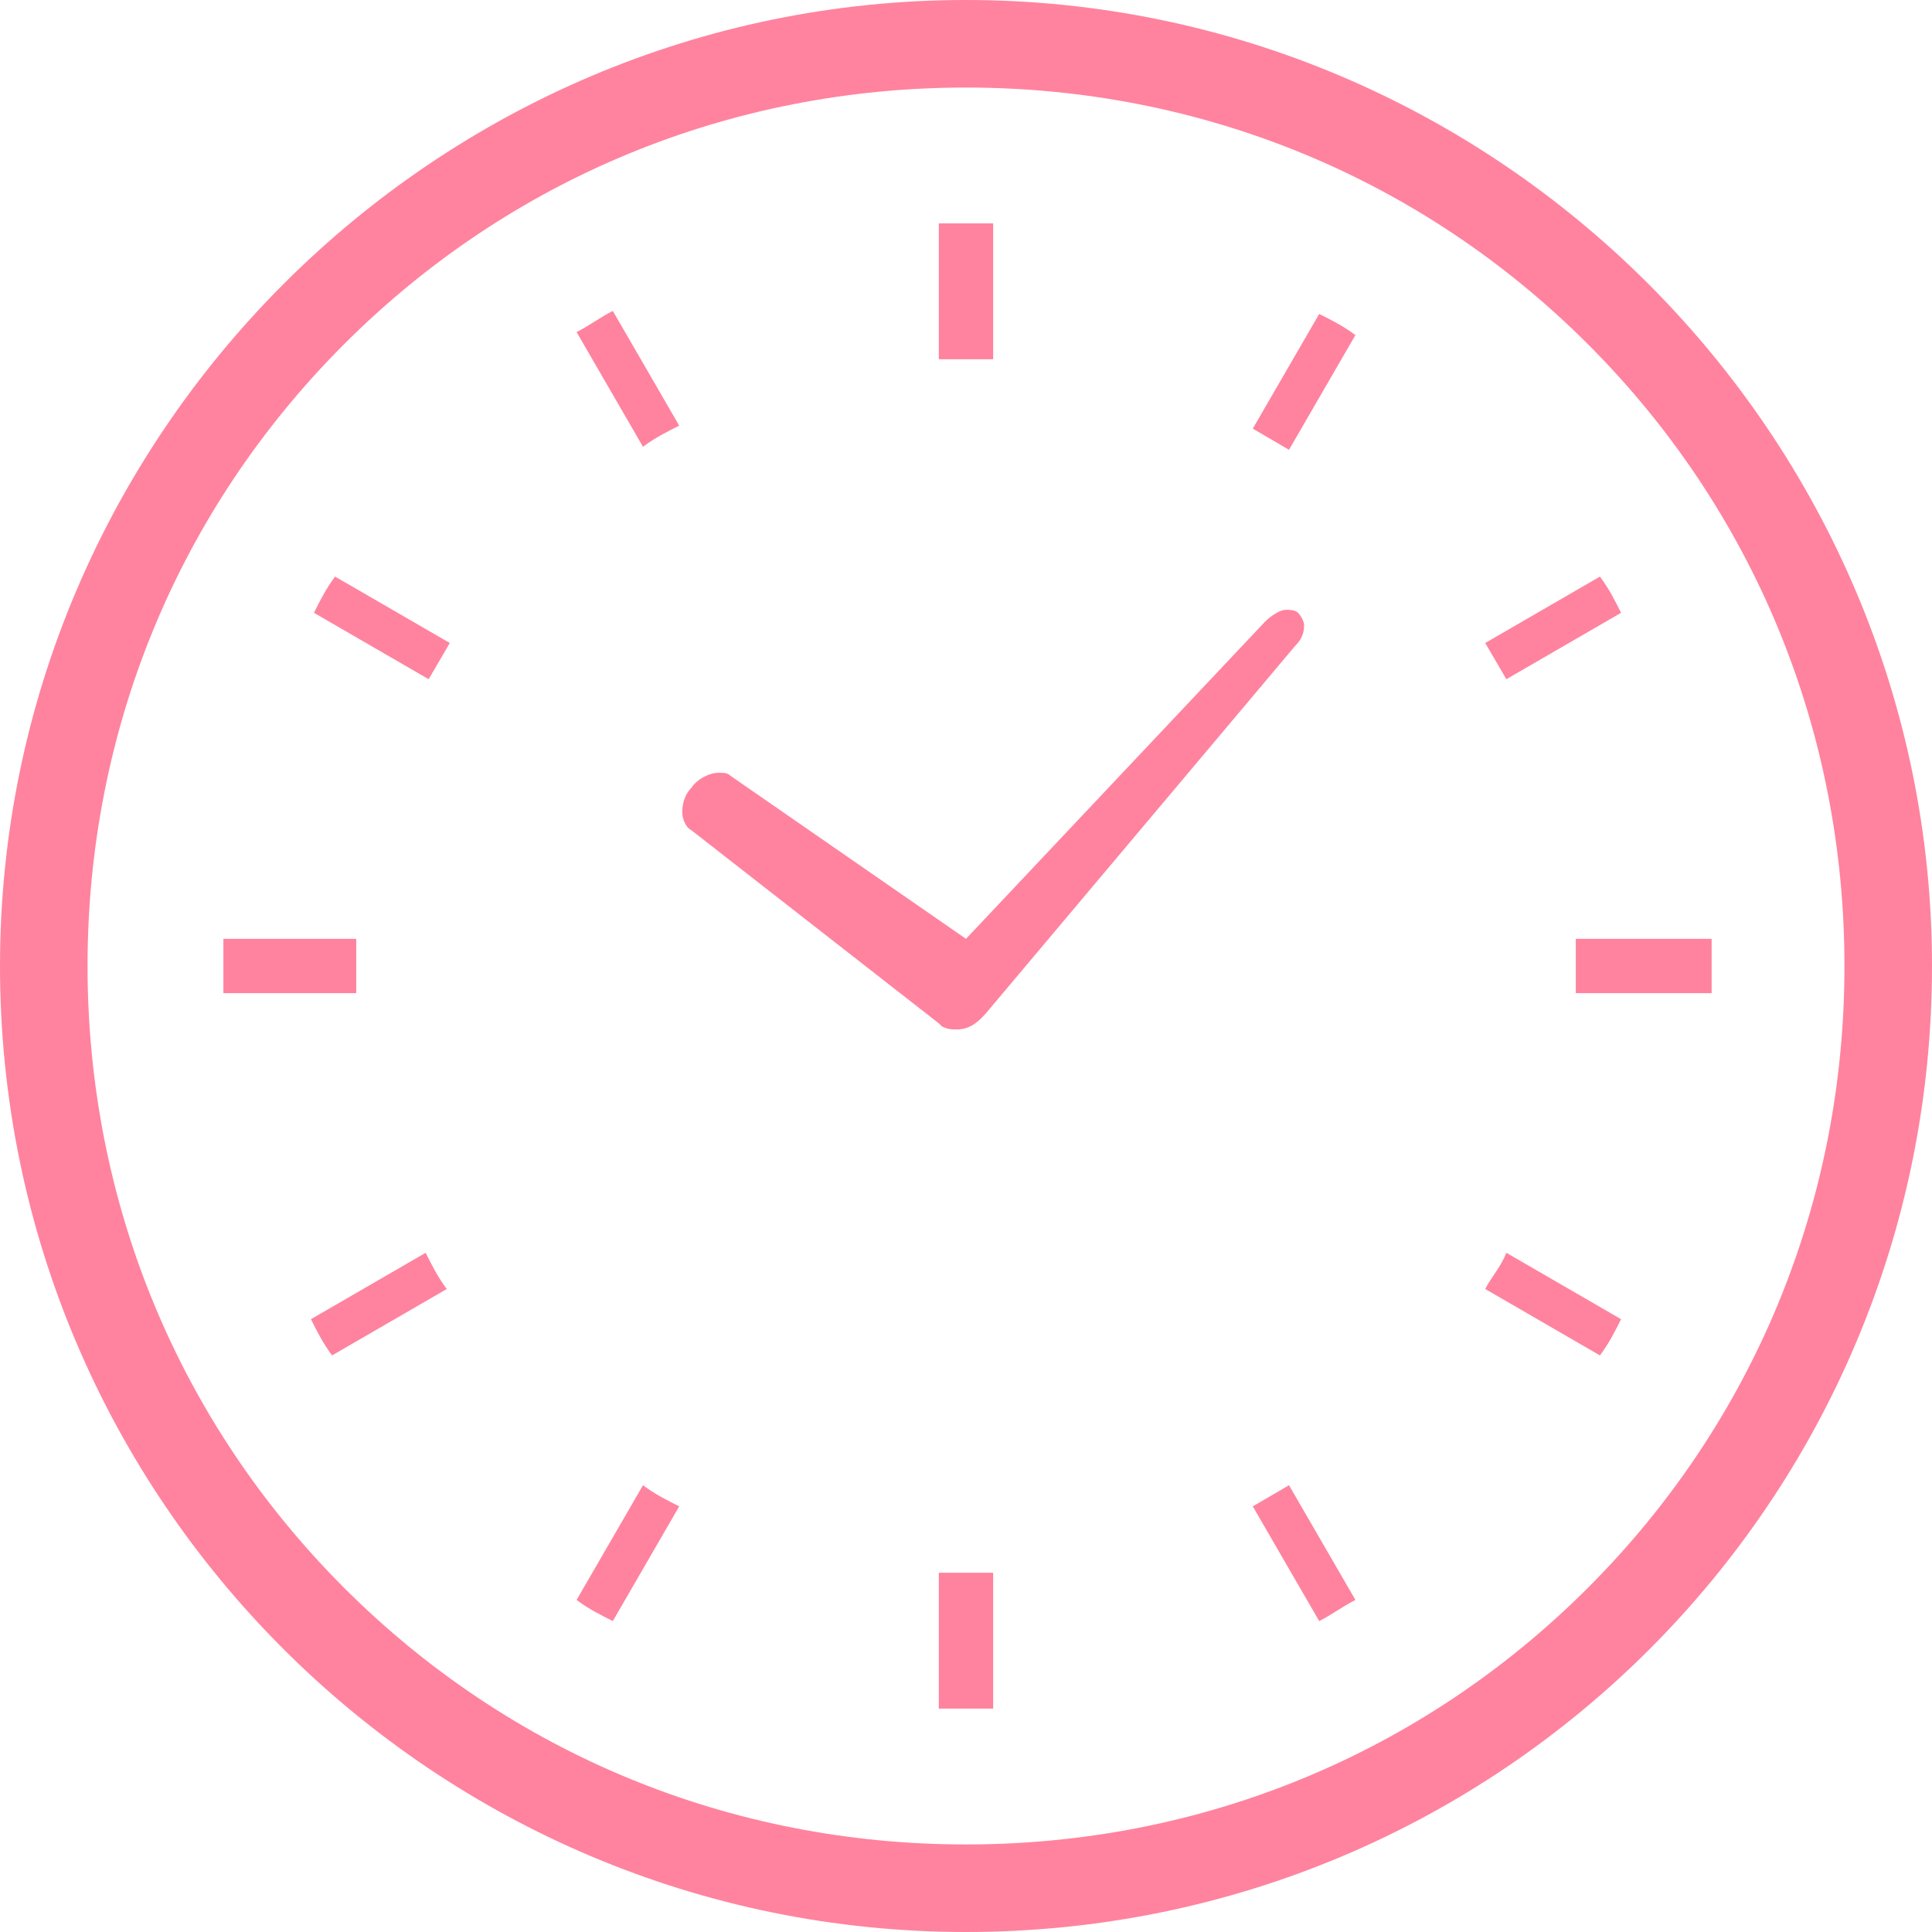 <svg id="レイヤー_1" xmlns="http://www.w3.org/2000/svg" width="64" height="64" viewBox="0 0 64 64"><style>.st0{fill:#ff839e}</style><path class="st0" d="M-160.8 58.5c-.3-.3-.9-1-1-1.1-1.8-2-4.6-3.9-7.5-5.1-3.1-1.3-6.6-2.1-9.9-2.1h-13.6V5.9h13.6c3.6 0 7.2.8 10.6 2.2 2.9 1.2 5.3 2.8 7.3 4.8l.5.4.5-.4c2-2 4.5-3.6 7.3-4.8 3.4-1.4 7-2.2 10.6-2.2h13.6v44.3h-13.6c-3.3 0-6.7.7-9.9 2.1-2.9 1.2-5.7 3.1-7.5 5.1-.1.1-.7.8-1 1.1zm-30.1-10.2h11.7c3.5 0 7.2.8 10.6 2.2 2.2.9 4.1 2.1 5.8 3.4l1.1.8V15.1l-.2-.2c-1.9-2.1-4.5-3.8-7.4-5.1-3.2-1.4-6.6-2.1-9.9-2.1h-11.7v40.6zm48.5-40.5c-3.3 0-6.7.7-9.9 2.1-3 1.3-5.5 3-7.4 5.1l-.2.2v39.6l1.1-.8c1.7-1.3 3.6-2.5 5.8-3.4 3.4-1.5 7.1-2.2 10.6-2.2h11.7V7.8h-11.7z"/><path class="st0" d="M-167.8 20.6c-3.3-1.6-7.1-2.4-10.8-2.4h-4.9V17h4.9c3.6 0 7.5.8 10.8 2.3v1.3zm0 6.2c-3.3-1.6-7.1-2.4-10.8-2.4h-4.9v-1.2h4.9c3.6 0 7.5.8 10.8 2.3v1.3zm0 6.3c-3.3-1.6-7.1-2.4-10.8-2.4h-4.9v-1.2h4.9c3.7 0 7.5.8 10.8 2.3v1.3zm0 6.2c-3.3-1.6-7.1-2.4-10.8-2.4h-4.9v-1.2h4.9c3.6 0 7.5.8 10.8 2.3v1.3zm13.9-20c3.3-1.5 7.2-2.3 10.8-2.3h4.9v1.2h-4.9c-3.6 0-7.5.9-10.8 2.4v-1.3zm0 6.2c3.3-1.5 7.2-2.3 10.8-2.3h4.9v1.2h-4.9c-3.6 0-7.5.9-10.8 2.4v-1.3zm0 6.3c3.3-1.5 7.1-2.3 10.8-2.3h4.9v1.2h-4.9c-3.6 0-7.5.9-10.8 2.4v-1.3zm0 6.3c3.4-1.5 7.2-2.3 10.8-2.3h4.9V37h-4.9c-3.6 0-7.5.9-10.8 2.4v-1.3zm52.5-1.9l8-8.2 5.2 8.2zm31.9 3.4l-6.7 25.1-6.7-25.1zm-12.3-3.4l5.7-7.9 5.6 7.9h-11.3zM-85 35l-5.1-7.9h10.8zm12.1-7.9h10.5l-5 7.8zm21.9 9.1h-13.3L-59 28zm-21.7 28.1zm22-24.7l-22 24.7 6.6-24.7zm-29.1 24.7l-21.9-24.7h15.3zm-40.7-31.2c3.6 0 4.9-.9 5.6-1.6.7-.7 1.6-2 1.6-5.6 0-.1 0-.5.4-.5s.4.4.4.5c0 3.6.9 4.9 1.6 5.6.7.7 2 1.6 5.6 1.6.1 0 .5 0 .5.4s-.4.4-.5.4c-3.6 0-4.9.9-5.6 1.6-.7.7-1.6 2-1.6 5.6 0 .1 0 .5-.4.5s-.4-.4-.4-.5c0-3.6-.9-4.9-1.6-5.6-.7-.7-2-1.6-5.6-1.6-.1 0-.5 0-.5-.4s.3-.4.5-.4zm72.7-21.3c-5 0-6.7 1.3-7.7 2.2-1 1-2.2 2.7-2.2 7.7 0 .2 0 .7-.6.7s-.6-.5-.6-.7c0-5-1.3-6.7-2.2-7.7-1-1-2.7-2.2-7.7-2.2-.2 0-.7 0-.7-.6s.5-.6.7-.6c5 0 6.7-1.3 7.7-2.2 1-1 2.2-2.7 2.2-7.7 0-.2 0-.7.6-.7s.6.5.6.7c0 5 1.3 6.7 2.2 7.7 1 1 2.7 2.2 7.7 2.2.2 0 .7 0 .7.6.1.6-.5.6-.7.6zm7.4 22.7c0-3.3-.8-4.5-1.5-5.1-.6-.6-1.8-1.5-5.1-1.5-.1 0-.5 0-.5-.4s.4-.4.5-.4c3.3 0 4.5-.8 5.1-1.5.6-.7 1.5-1.8 1.5-5.1 0-.1 0-.5.4-.5s.4.4.4.5c0 3.3.8 4.5 1.5 5.1.6.6 1.8 1.5 5.1 1.5.1 0 .5 0 .5.4s-.4.4-.5.4c-3.3 0-4.5.8-5.1 1.5-.6.6-1.5 1.8-1.5 5.1 0 .1 0 .5-.4.5s-.4-.4-.4-.5zm72.1-.4c-.2 0-.3 0-.5-.1l-.1-.1-8.2-6.4c-.2-.1-.3-.4-.3-.6 0-.3.1-.6.3-.8.2-.3.6-.5.9-.5.2 0 .3 0 .4.1l7.8 5.4 9.9-10.5c.2-.2.5-.4.7-.4.1 0 .3 0 .4.1.1.1.2.3.2.4 0 .3-.1.5-.3.7l-10.1 12c-.4.5-.7.7-1.1.7zM19.1 11c.4-.2.8-.5 1.2-.7l2.2 3.8c-.4.2-.8.4-1.2.7L19.1 11zM7.4 32.9v-1.8h4.4v1.8H7.4zm3-12.6c.2-.4.4-.8.7-1.2l3.8 2.2-.7 1.2-3.8-2.2zm.6 24.6c-.3-.4-.5-.8-.7-1.2l3.8-2.2c.2.4.4.8.7 1.2L11 44.9zm9.3 8.8c-.4-.2-.8-.4-1.2-.7l2.2-3.8c.4.3.8.5 1.2.7l-2.2 3.8zM32 56.6h-.9v-4.5h1.8v4.5H32zm9.5-42.4l2.2-3.8c.4.2.8.4 1.2.7l-2.2 3.8-1.2-.7zm-10.4-2.3V7.4h1.8v4.5h-1.8zm18.1 30.8c.2-.4.5-.7.7-1.2l3.8 2.2c-.2.4-.4.8-.7 1.2l-3.8-2.2zm-7.7 7.2l1.2-.7 2.2 3.8c-.4.2-.8.5-1.2.7l-2.2-3.8zm7.7-28.6l3.8-2.2c.3.4.5.8.7 1.2l-3.8 2.2-.7-1.2zm3 11.6v-1.8h4.5v1.8h-4.5z"/><path class="st0" d="M32 64C14.4 64 0 49.7 0 32 0 14.4 14.4 0 32 0s32 14.4 32 32c0 17.7-14.3 32-32 32zm0-61.1c-7.8 0-15.1 3-20.6 8.5C5.9 16.9 2.9 24.2 2.9 32c0 7.8 3 15.1 8.5 20.6 5.5 5.5 12.8 8.5 20.6 8.5 7.8 0 15.1-3 20.6-8.5 5.5-5.5 8.5-12.8 8.5-20.6 0-7.8-3-15.1-8.5-20.6C47.1 5.9 39.8 2.9 32 2.9zM117.1 57c-1.2 0-2.4-.6-3-1.7-.3-.4-.4-.9-.5-1.4l-.1-.9-.9.1h-.4c-1.4 0-2.7-.7-3.4-1.9-.3-.5-.5-1.1-.6-1.6l-.1-.8h-.9c-1.4 0-2.7-.7-3.4-1.9-.4-.6-.6-1.3-.6-2.1v-.7l-.7-.1c-1.1-.2-2.1-.9-2.7-1.8-.4-.6-.6-1.4-.6-2.1 0-.7.2-1.4.6-2.1l.3-.4-.2-.4c-.2-.4-.4-.8-.6-1.3-.3-.8-.5-1.5-.6-2.1l-.1-.3-5.7-5-2.1 2.2-6.2-6.2 17.5-18.2 6.2 6.2-.8.8.8.6c.5.4.9.7 1.4 1.1.9.7 1.8 1.2 2.4 1.4.2.1.5.1.8.1.6 0 1.3-.1 2.2-.3.9-.1 1.9-.3 3.1-.3 1.1 0 2.2.1 3.2.4l.2.1.2-.1c1-.3 2.1-.4 3.2-.4 1.2 0 2.2.1 3.1.3.9.1 1.7.3 2.2.3.3 0 .6 0 .8-.1.6-.2 1.4-.7 2.2-1.3l1.5-1.2.8-.6-.8-.8 6.2-6.2 17.5 18.2-6.2 6.2-2.3-2.4-5.9 5.2-.1.3c-.1.6-.3 1.1-.5 1.8-.3.7-.6 1.4-1 2.1l-.3.5.4.5c0 .1.1.1.1.2.2.3.2.7.2 1.1 0 .5-.1 1.1-.4 1.6-.3.5-.6.9-1.1 1.3-.4.4-.9.7-1.5.9l-.6.2v.8c0 .9-.2 1.7-.5 2.4-.4.8-.9 1.5-1.7 1.9-.2.1-.4.2-.7.3l-.5.1-.1.5c0 .2-.1.3-.2.5-.2.5-.8 1.5-2 2.3-.5.3-.9.5-1.4.6-.4.1-.8.2-1.2.2h-.7l-.3.4c-.4.7-.9 1.2-1.4 1.6-1 .7-2 .8-2.8.8-.9 0-1.7-.2-2.6-.5-.4-.2-.8-.4-1.2-.7l-.5-.3-2.7 1.7c-.4.2-1 .4-1.7.4zm2.5-6.9c-.3 0-.7.1-1 .3l-2.5 1.6c-.5.3-.8.9-.8 1.5 0 .4.1.7.3 1 .3.5.9.8 1.5.8.3 0 .7-.1 1-.3l2.5-1.6c.5-.3.8-.9.9-1.5v-.1l-1-1.5c-.3-.2-.6-.2-.9-.2zm-1-4.9c.4.6.5 1.3.5 2v.9l.8.1c1.1.1 2.1.7 2.7 1.7.4.6.5 1.2.5 1.9 0 .3 0 .6-.1.9l-.2.7.7.4c.2.1.3.2.5.3.6.3 1.3.4 1.8.4.7 0 1.3-.2 1.8-.5.4-.3.7-.6.9-1l.5-.8-.8-.5c-.1-.1-.3-.2-.4-.3-.6-.4-1.1-.9-1.3-1-.2-.2-.2-.5 0-.6.1-.1.2-.1.3-.1.1 0 .2 0 .3.1l.2.2c.1.1.3.3.5.4.3.2.9.7 1.6 1l.2.1h.3c.5.1.8.1 1 .1.2 0 .4 0 .7-.1.3-.1.6-.2 1-.5.8-.5 1.1-1 1.3-1.4l.1-.2.3-.9-.9-.3c-.8-.2-1.7-.6-2.5-1.1-.9-.6-1.4-1.2-1.6-1.4-.1-.1-.1-.3-.1-.3 0-.1 0-.2.2-.3.1-.1.2-.1.3-.1s.2 0 .3.2l.1.1c.1.1.1.2.3.3.2.2.6.5 1 .8.8.5 2.1 1.2 3.5 1.2h.3c.4 0 .6-.1.9-.2.3-.2.5-.4.7-.6.9-1.1.5-2.9.5-2.9-.4-.7-.5-.8-.5-.8l-.4-.1c-.2-.1-.3-.1-.5-.2-.6-.2-1.2-.6-1.8-1-.9-.6-1.5-1.2-1.7-1.4-.2-.2-.2-.5 0-.6.1-.1.2-.1.3-.1.1 0 .2 0 .3.1v.1l.1.1c.2.2.4.4.7.6.4.3 1.3 1 2.3 1.3l.9.3h.2s1.6-.1 2.1-.5c.5-.3.9-.7 1.1-1.2.2-.3.2-1.1.2-1.1l-.4-.5-11.5-9.9-.7.1c-.8.1-1.9.3-3.2.6-2.4.5-6 1.5-9.5 3-1 .4-1.8.6-2.7.6-.6 0-1.2-.1-1.8-.4-.5-.2-.9-.6-1.3-1-.8-1-.9-2.1-.9-2.9 0-1.2.3-2.2 1-3 .1-.1.2-.3.5-.6l.6-.8c.4-.6 1-1.4 1.8-2.3 1-1.2 2-2.2 3-3.1l2.4-2.1-3.7.6c-.7.1-1.3.2-2 .2-.6 0-1-.1-1.5-.3-.8-.3-1.6-.8-2.7-1.6-.5-.4-1-.8-1.7-1.3l-.6-.5L94 27.1l6.2 5.4v.4c0 .6.2 1.4.6 2.2 0 .1.1.1.1.2v.1l.4 1 2.6-1.6c.6-.4 1.4-.6 2.1-.6 1.4 0 2.7.7 3.4 1.9.4.6.6 1.3.6 2.1v.7l.7.1c1.1.2 2.1.9 2.7 1.8.3.5.5 1.1.6 1.6l.1.8h1c1.4.1 2.7.8 3.5 2zm-3.5-.2c-.4 0-.8.1-1.2.3l-2.9 1.8c-.7.4-1 1.1-1.1 1.9 0 .4.1.8.3 1.2.4.7 1.1 1.1 1.9 1.1.4 0 .8-.1 1.2-.3l2.9-1.8c.7-.4 1.1-1.1 1.1-1.9 0-.4-.1-.8-.3-1.2-.4-.7-1.1-1.1-1.9-1.1zm-5.1-4.3c-.4 0-.8.1-1.2.3l-.2.1-.1.1c-.2.2-.4.3-.5.4l-2.7 1.7-.1.1c-.3.4-.5.9-.5 1.4 0 .4.1.8.3 1.2.4.7 1.1 1.1 1.9 1.1.4 0 .8-.1 1.2-.3L111 45c.7-.4 1.1-1.1 1.1-1.9 0-.4-.1-.8-.3-1.2-.3-.8-1-1.2-1.8-1.2zm-4-4.8c-.4 0-.8.1-1.2.3l-3 1.8c-.7.4-1.1 1.1-1.1 1.9 0 .4.1.8.3 1.2.4.7 1.1 1.1 1.9 1.1.4 0 .8-.1 1.2-.3l.2-.1h.1c.2-.2.4-.3.5-.4l2.7-1.7.1-.1c.3-.4.5-.9.5-1.4v-.3l-1-1.5c-.3-.3-.7-.5-1.2-.5zm23.5-8.4c.2 0 .4.1.6.2l10.7 9.3.5-1.1c.2-.4.3-.7.5-1.1.3-.7.4-1.4.5-1.9v-.4l6.4-5.6-12-12.4-.6.5c-.6.5-1.2.9-1.7 1.3-1.1.8-1.9 1.3-2.7 1.6-.4.2-.9.3-1.5.3-.7 0-1.4-.1-2.1-.2l-.4-.1c-.8-.1-1.8-.3-2.8-.3-2 0-3.7.5-5.4 1.5-1.3.8-2.7 1.9-4 3.3-1.2 1.3-2.2 2.6-2.8 3.4-.2.3-.4.5-.6.8-.2.3-.4.5-.5.7-.4.4-.6 1.2-.6 2 0 .5.1 1 .3 1.4.2.4.5.7.9.9.3.1.6.2 1 .2.6 0 1.2-.2 2-.5 6.4-2.7 13-3.7 14.2-3.9l.1.1c-.1 0-.1 0 0 0-.1 0-.1 0 0 0z"/></svg>